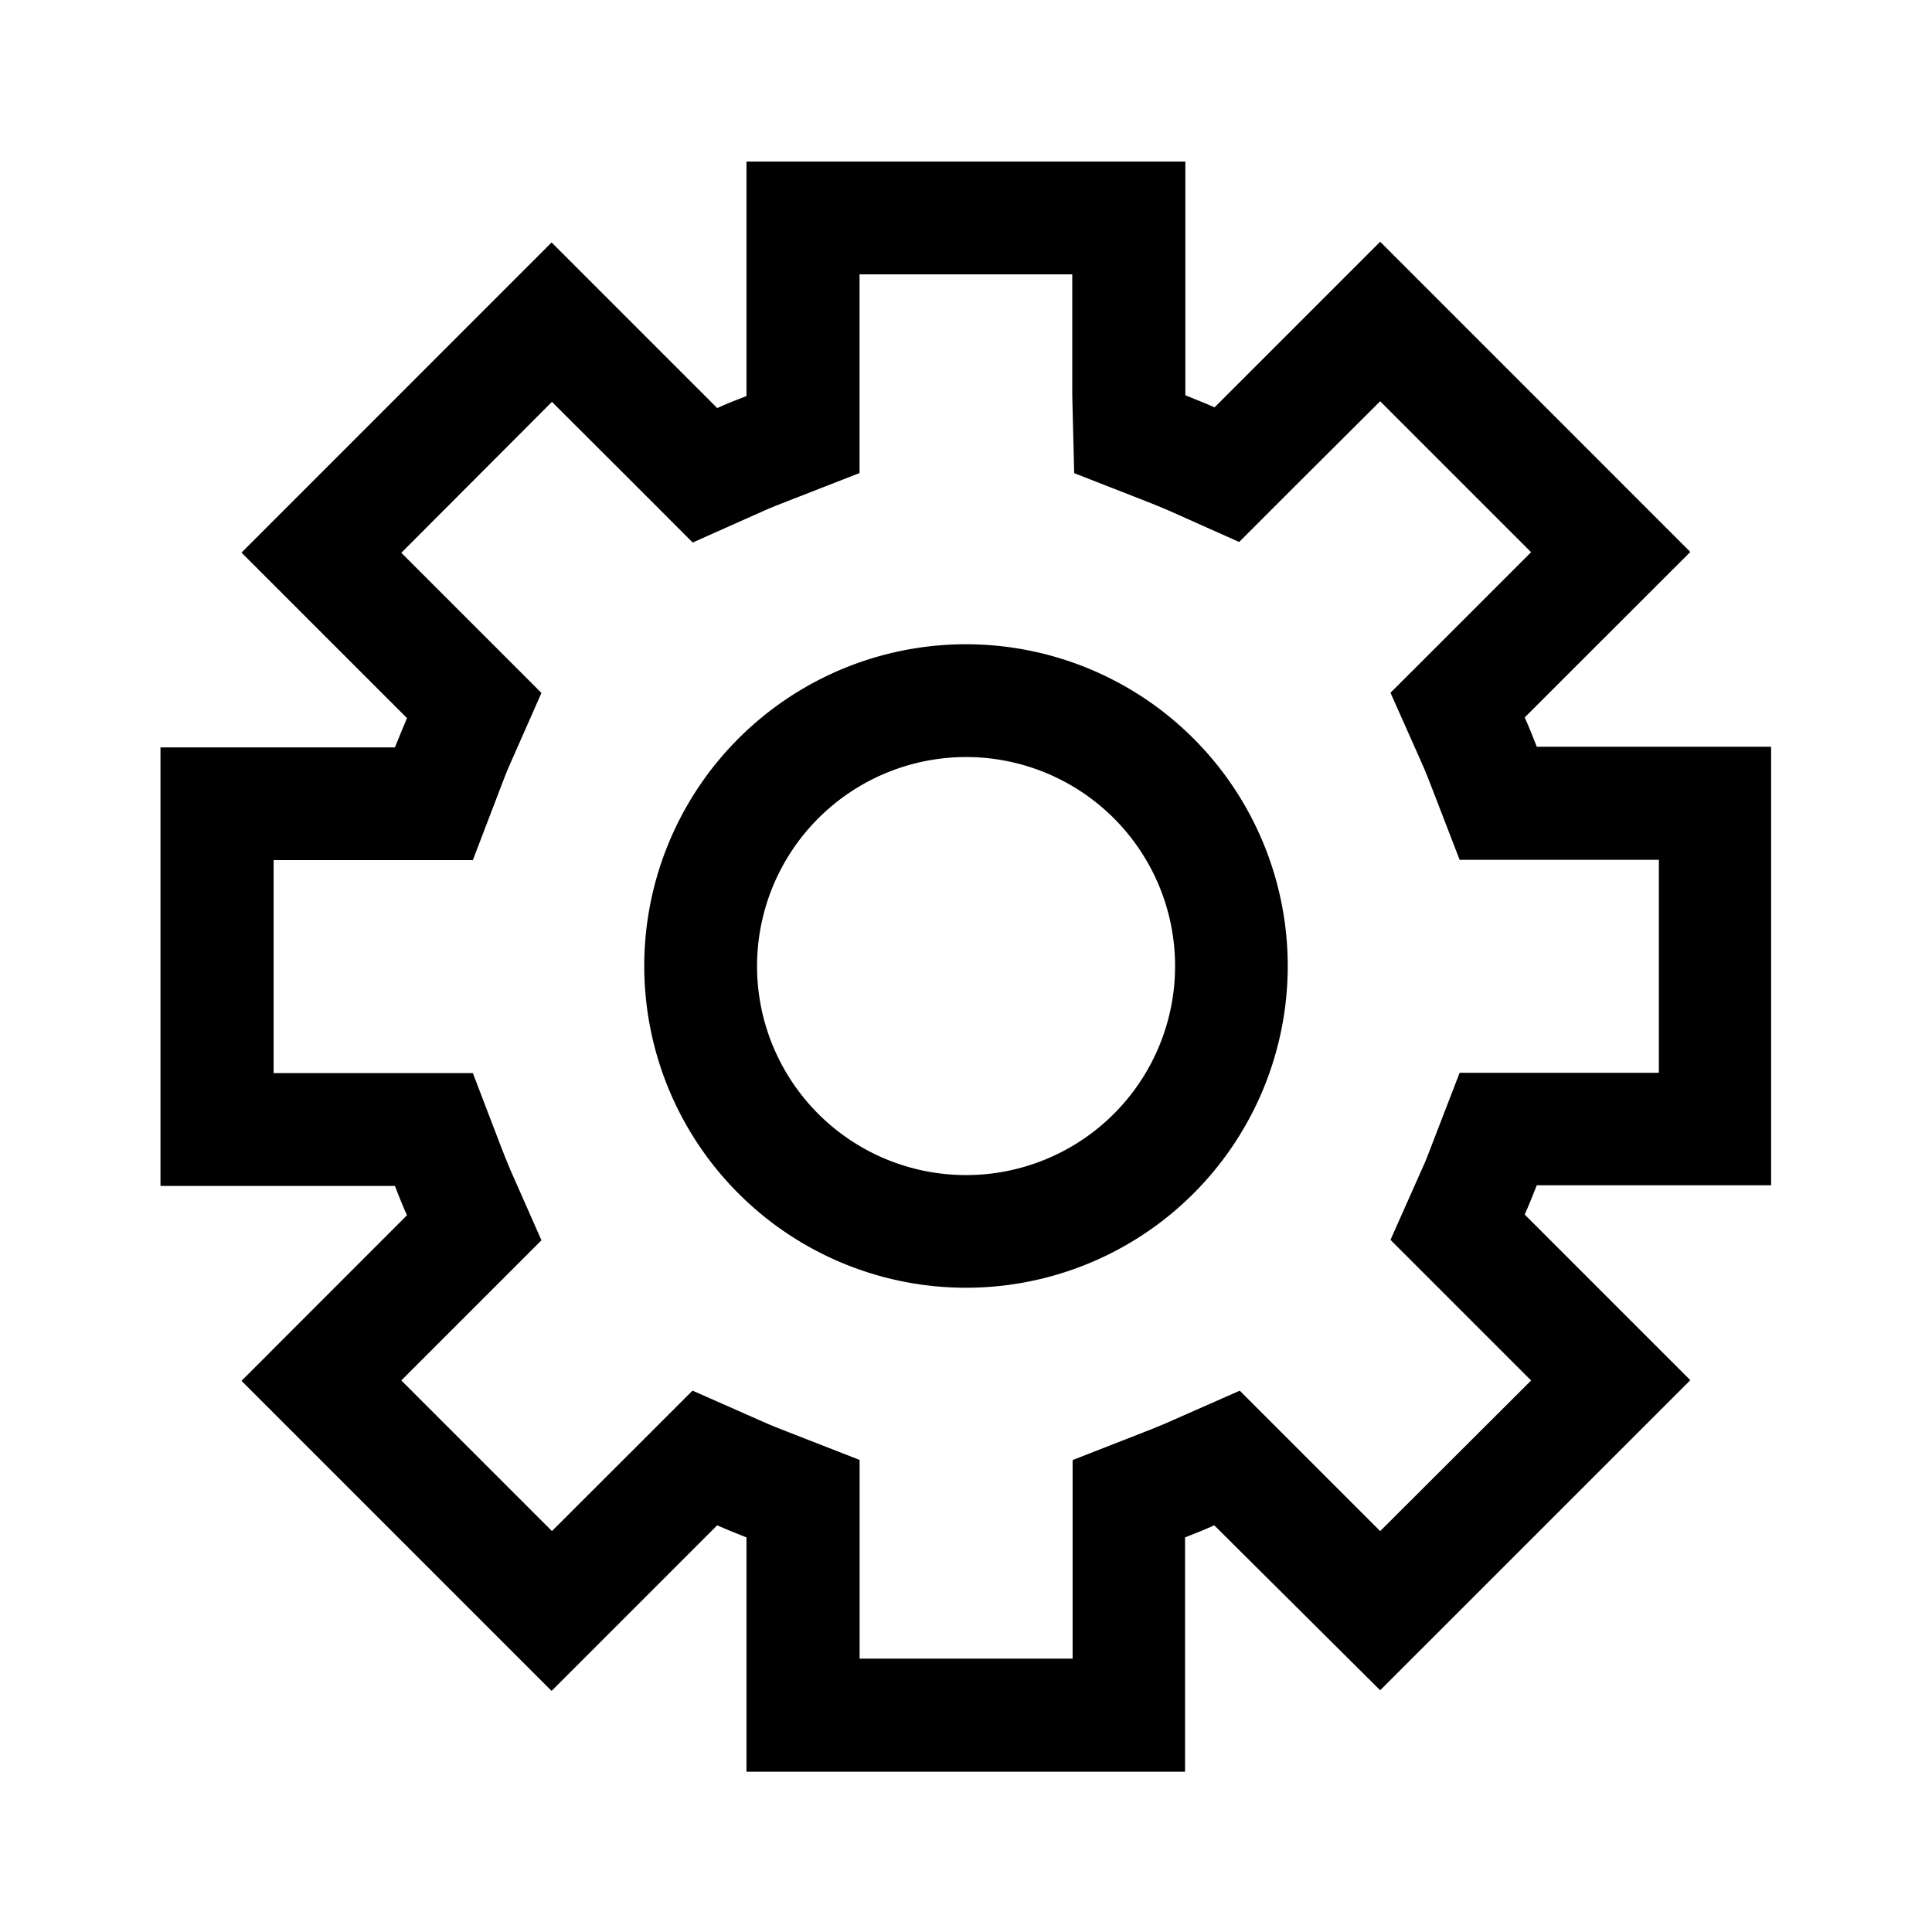 <svg xmlns="http://www.w3.org/2000/svg" width="32" height="32" viewBox="0 0 32 32"><g transform="translate(-655.807 -524.88)"><rect width="32" height="32" transform="translate(655.807 524.88)" fill="#fff" opacity="0"/><path d="M669.139,534.751a3.462,3.462,0,1,1-3.461,3.461,3.465,3.465,0,0,1,3.461-3.461m0-1.868a5.329,5.329,0,1,0,5.329,5.329,5.33,5.33,0,0,0-5.329-5.329Z" transform="translate(2.668 2.668)"/><path d="M672.9,528.748v2.015l.032,1.287,1.187.464c.125.049.251.1.372.152l1.173.524.909-.909L678,530.859l2.5,2.5-1.421,1.421-.908.907.521,1.172c.059.132.111.265.163.4l.461,1.195h3.3v3.528h-3.3l-.461,1.195c-.052.135-.1.268-.163.4l-.521,1.172.908.908,1.421,1.421-2.5,2.495-1.421-1.421-.905-.905-1.172.517c-.133.06-.272.113-.409.168l-1.187.464v3.289h-3.528v-3.291l-1.189-.464c-.137-.053-.275-.107-.408-.167l-1.171-.517-.905.905-1.423,1.421-2.495-2.495,1.421-1.421.9-.9-.516-1.169c-.057-.132-.109-.267-.161-.4l-.459-1.2h-3.3v-3.528h3.3l.459-1.2c.052-.133.1-.267.161-.4l.516-1.169-.9-.9-1.421-1.421,2.495-2.5,1.423,1.421.908.909,1.175-.524c.124-.056.253-.105.4-.163l1.189-.464v-3.291H672.9m1.868-1.868h-7.264v3.883c-.164.064-.327.127-.485.2l-2.743-2.743-5.136,5.137,2.741,2.741c-.069.16-.133.323-.2.485h-3.883v7.264h3.883c.063.163.127.327.2.485l-2.741,2.743,5.136,5.136,2.743-2.743c.159.071.321.135.485.2v3.881h7.264v-3.881c.163-.064.325-.128.484-.2L678,552.209l5.137-5.136-2.743-2.743c.071-.159.135-.323.2-.485h3.881v-7.264h-3.881c-.064-.163-.128-.325-.2-.485l2.743-2.741L678,528.217l-2.743,2.743c-.159-.071-.321-.133-.484-.2V526.88Z" transform="translate(0.667 0.667)"/></g></svg>
